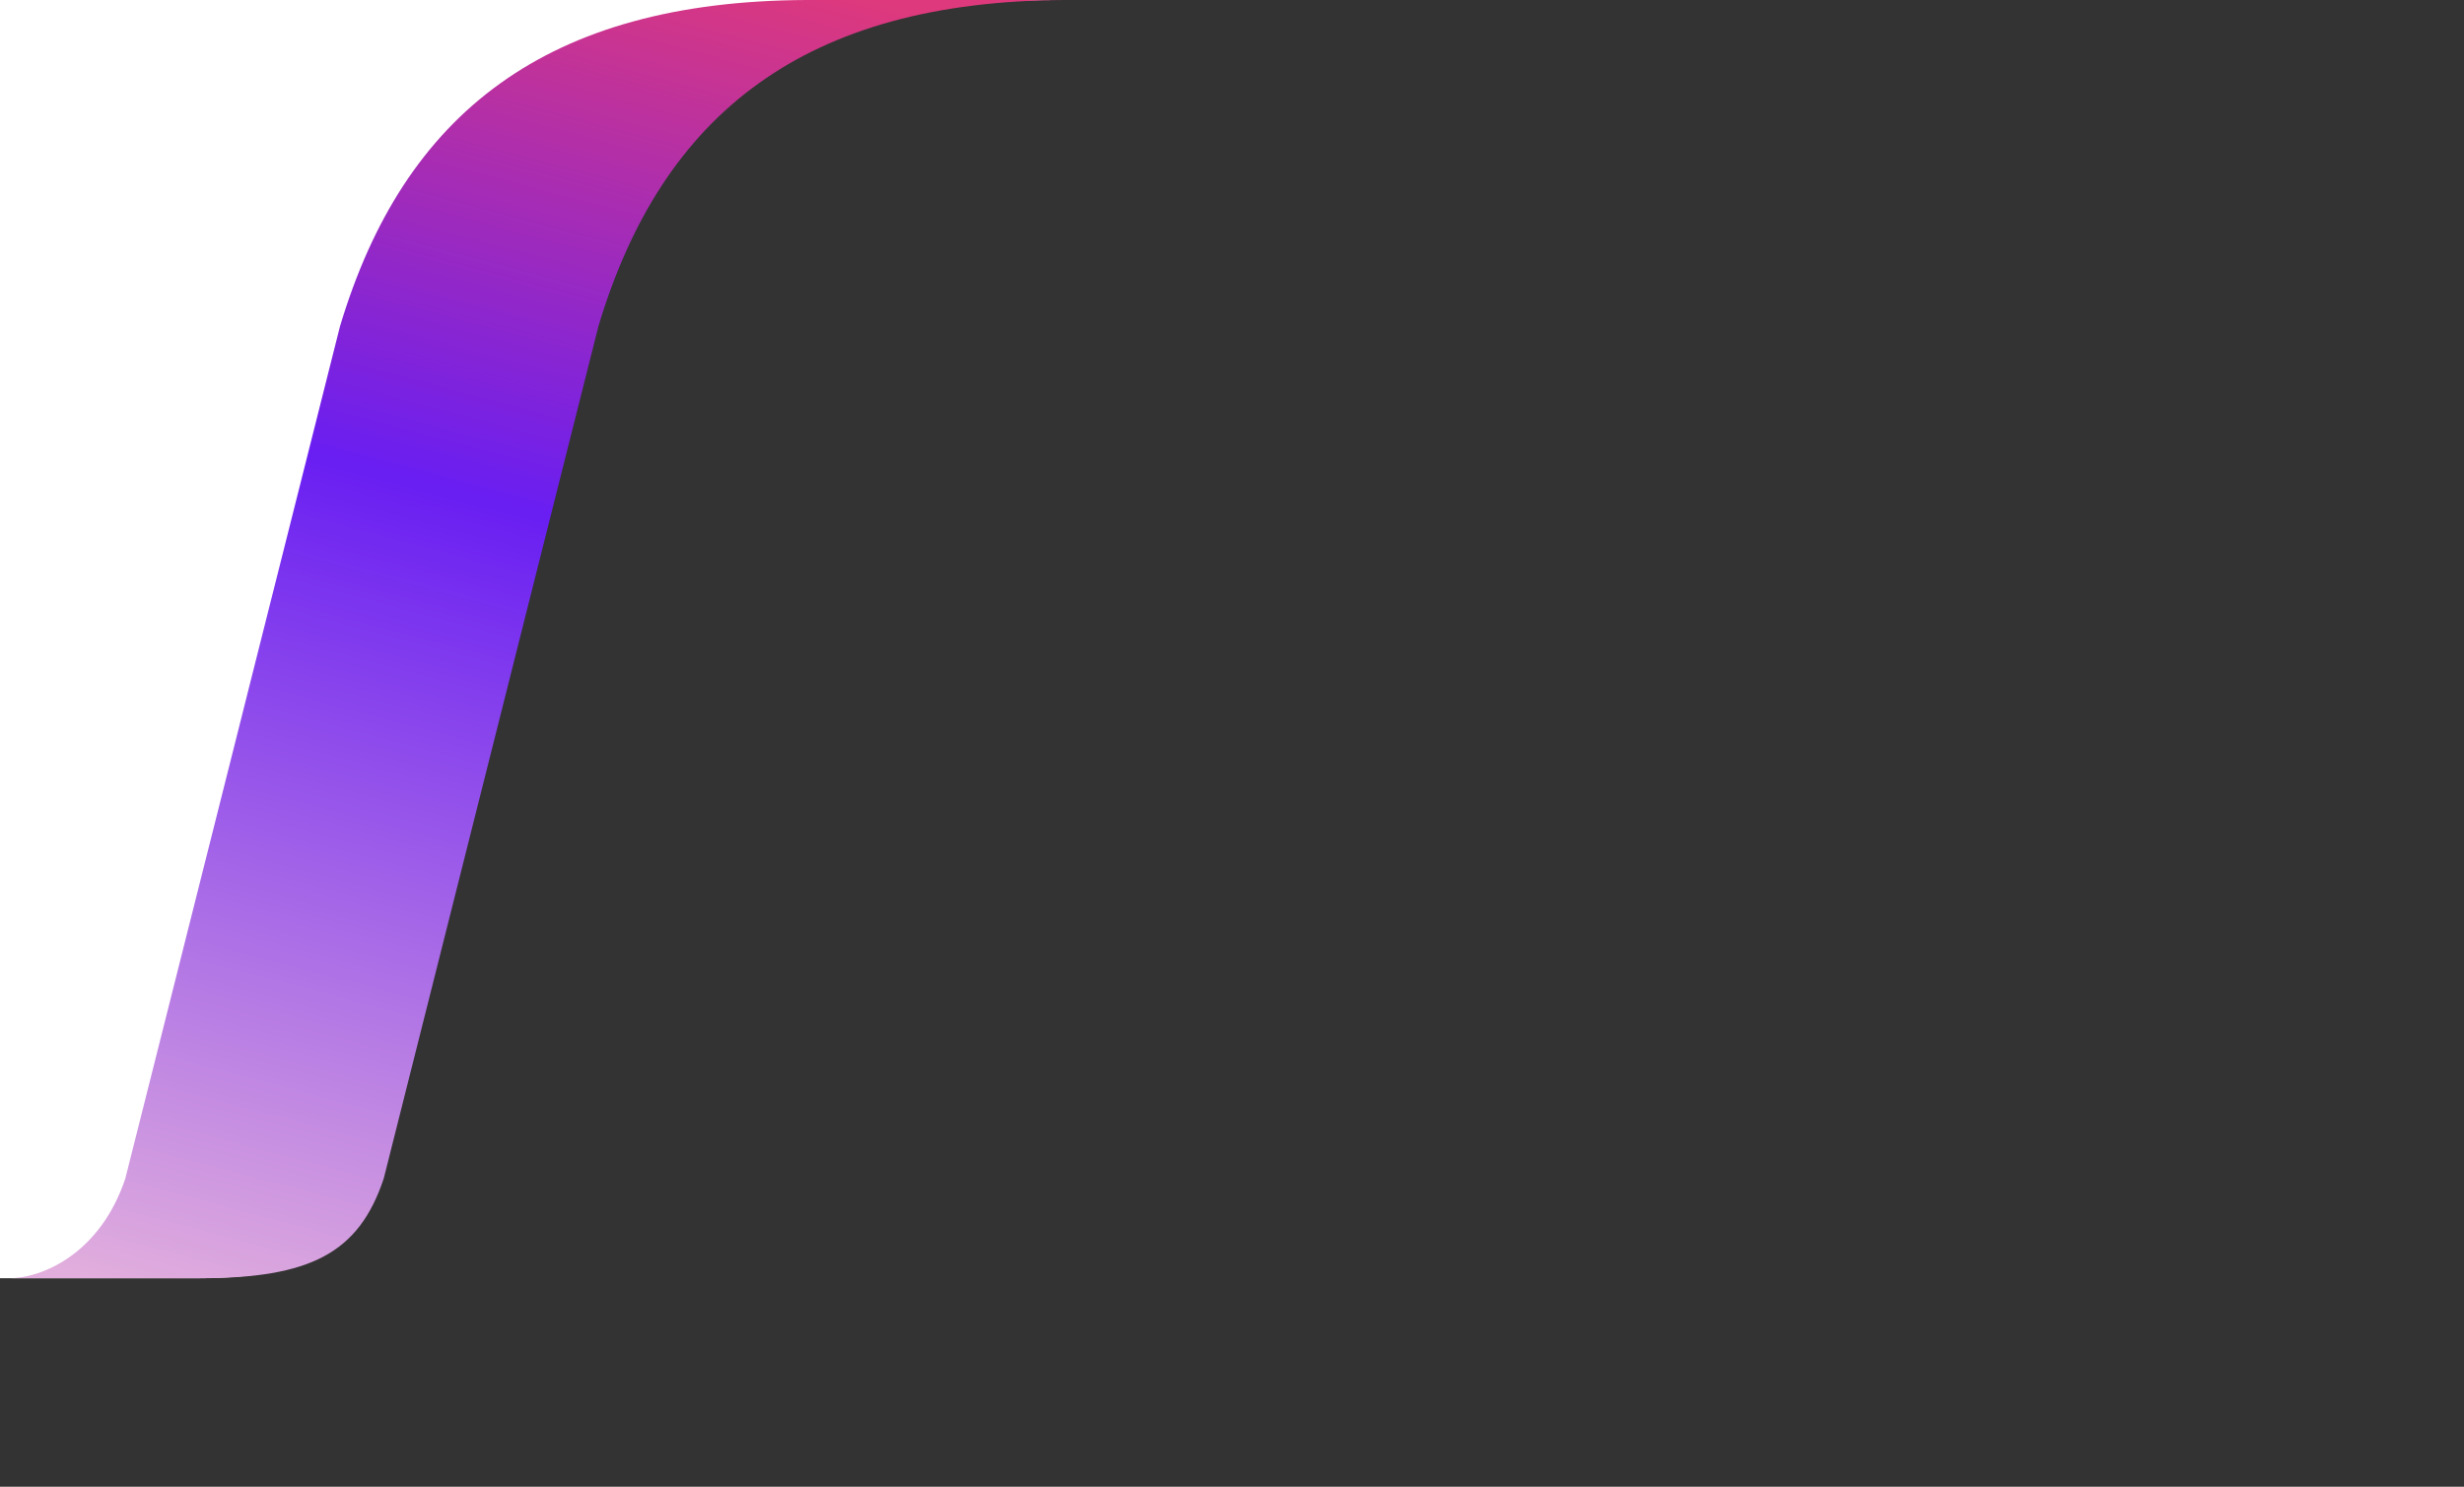 <svg width="1087" height="656" viewBox="0 0 1087 656" fill="none" xmlns="http://www.w3.org/2000/svg">
<rect x="0" y="0" width="1087" height="656" fill="#333333" stroke="none"/>
<g clip-path="url(#clip0_2221_59560)">
<path d="M465.395 0H0V564H85.605C134.635 564 155.92 552.898 166.895 520L261.591 144C289.811 49.72 350.5 0 465.395 0Z" fill="white"/>
<path d="M469.789 0C355.555 0.474 292.205 49.72 263.985 144L169.288 520C158.314 552.898 137.029 564 87.998 564H4C18.895 564 44.316 552.898 55.29 520L149.987 144C178.207 49.72 241.557 0.474 355.791 0H469.789Z" fill="url(#paint0_linear_2221_59560)"/>
</g>
<defs>
<linearGradient id="paint0_linear_2221_59560" x1="260" y1="-34" x2="97.5" y2="579" gradientUnits="userSpaceOnUse">
<stop stop-color="#DE397C"/>
<stop offset="0.406" stop-color="#691EF2"/>
<stop offset="1" stop-color="#E1AEDD"/>
</linearGradient>
<clipPath id="clip0_2221_59560">
<rect width="1087" height="656" fill="white"/>
</clipPath>
</defs>
</svg>
